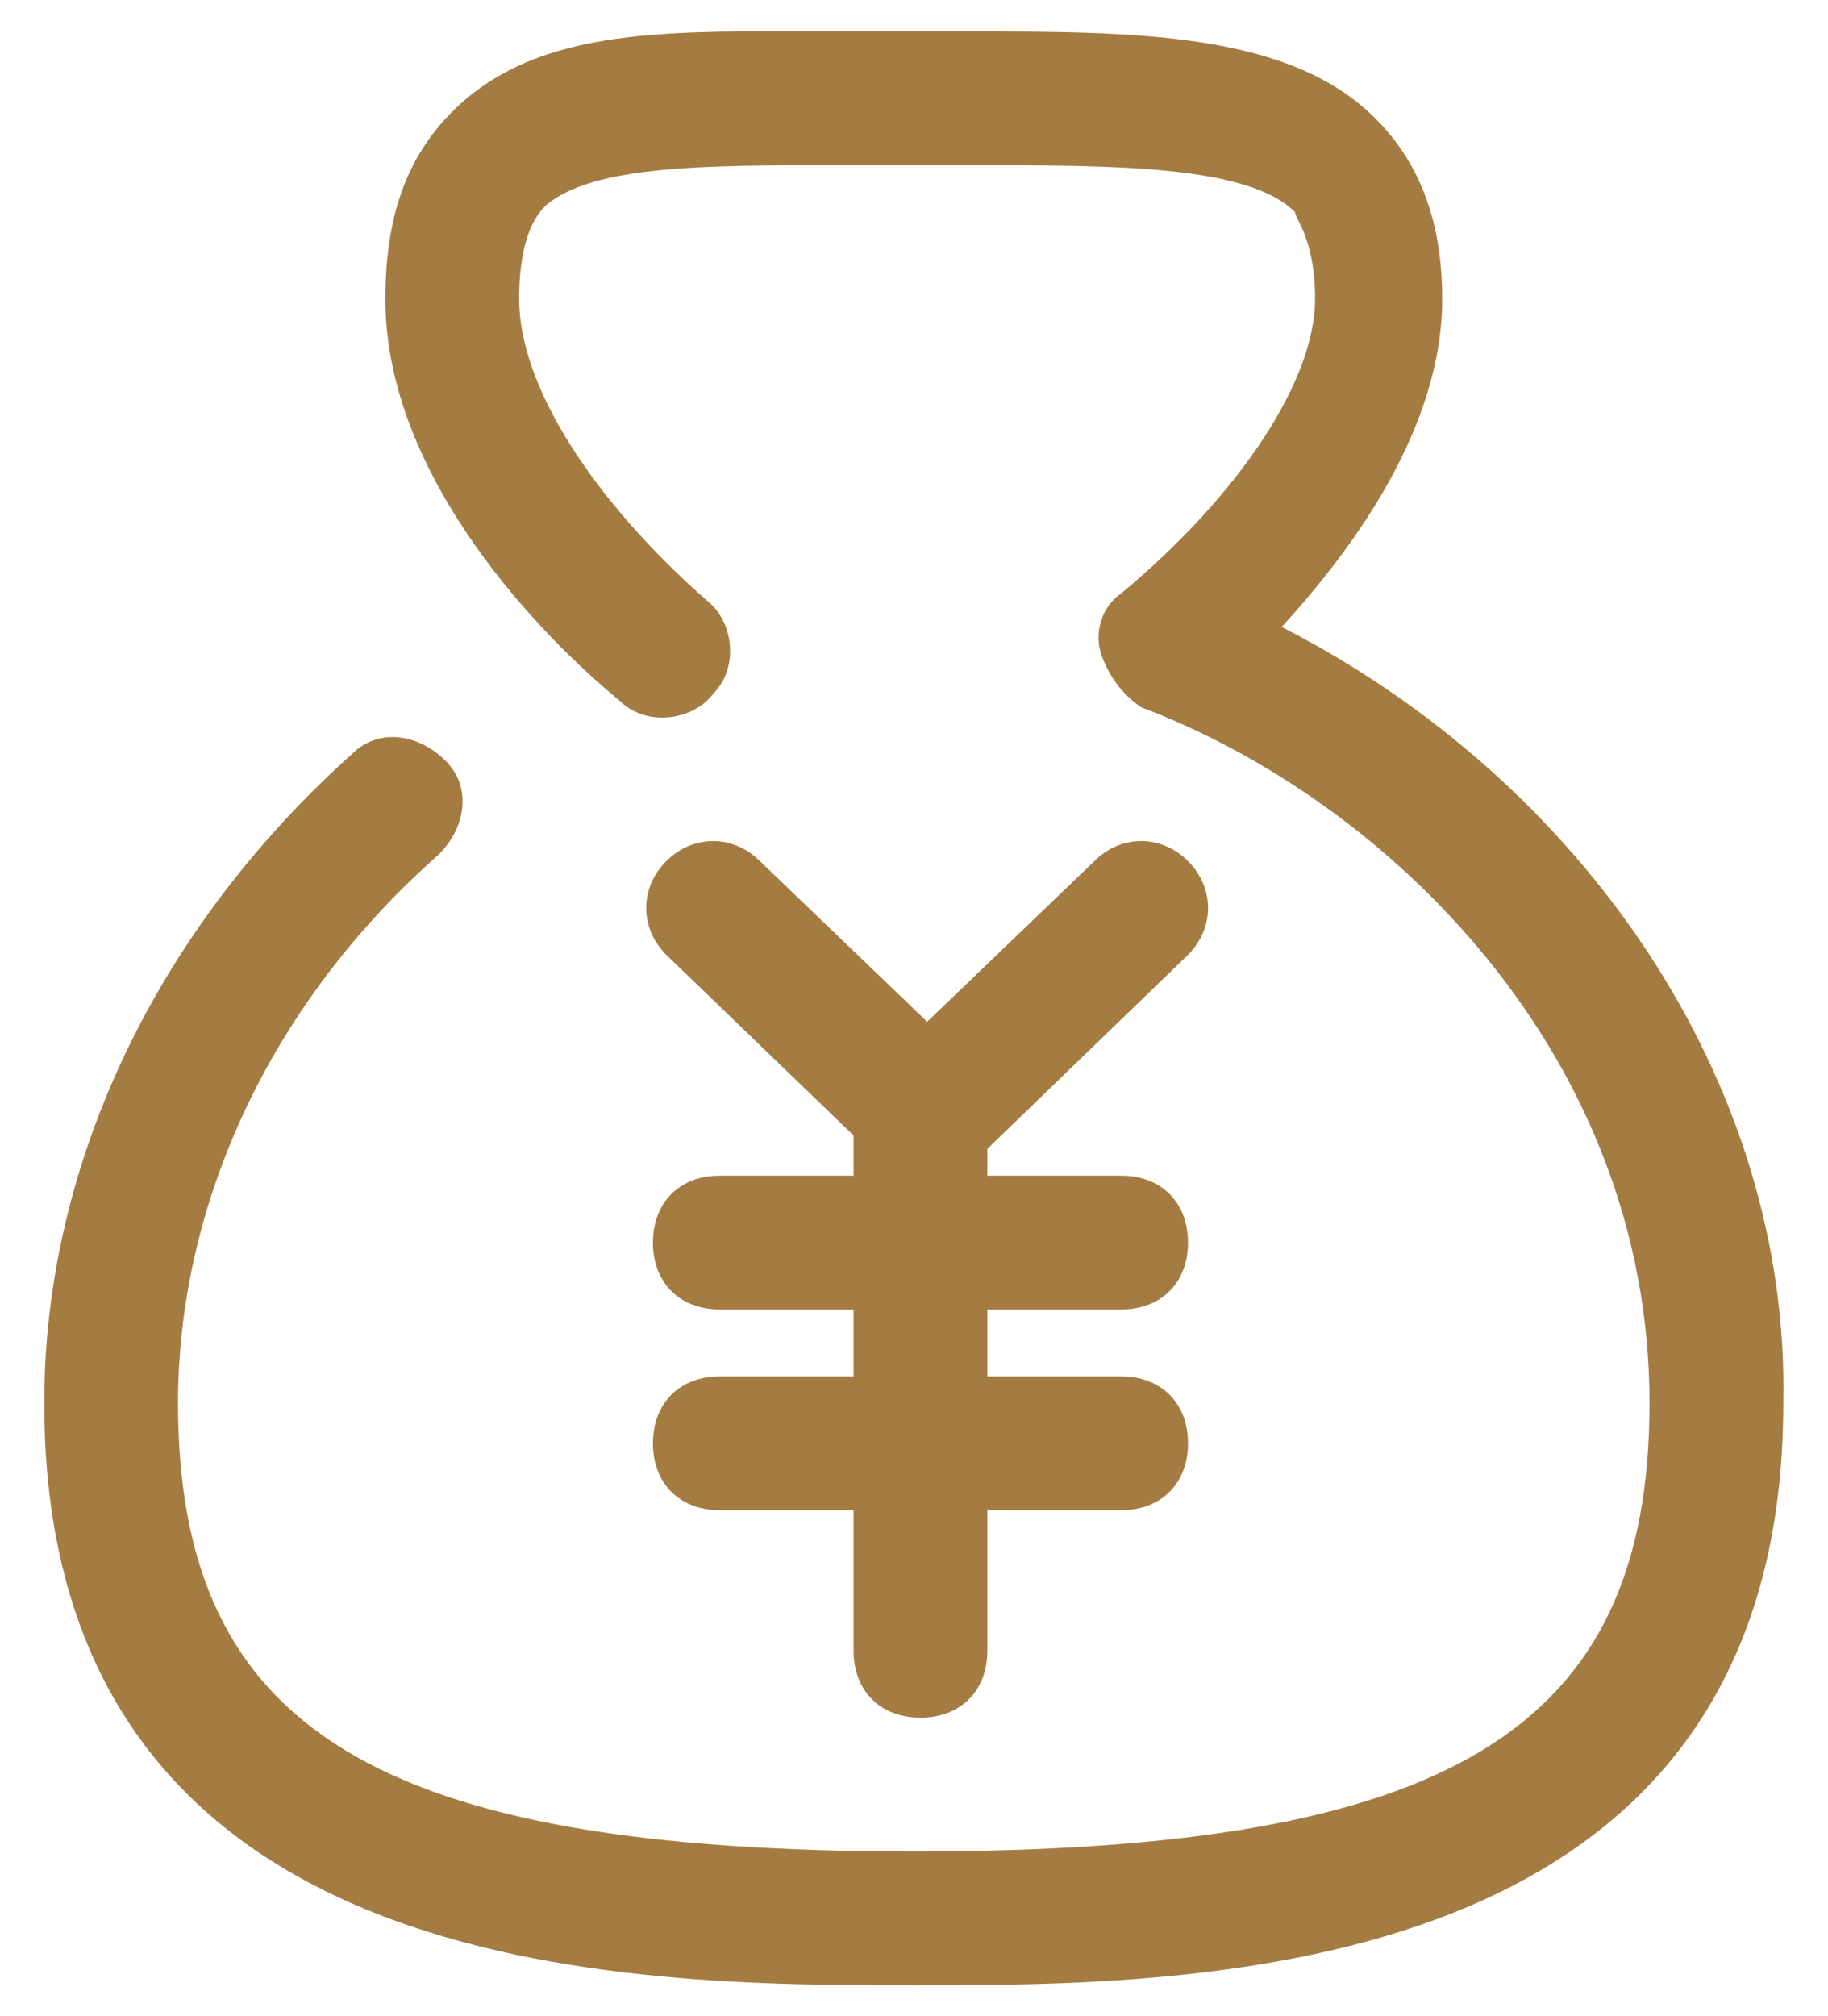 ﻿<?xml version="1.0" encoding="utf-8"?>
<svg version="1.1" xmlns:xlink="http://www.w3.org/1999/xlink" width="39px" height="43px" xmlns="http://www.w3.org/2000/svg">
  <g transform="matrix(1 0 0 1 -1083 -6498 )">
    <path d="M 0.944 29.924  C 0.944 42.339  13.502 42.339  19.495 42.339  C 25.489 42.339  38.046 42.339  38.046 29.924  C 38.189 23.074  33.765 16.653  27.344 13.37  C 28.914 11.658  30.769 9.089  30.769 6.378  C 30.769 4.808  30.341 3.524  29.342 2.525  C 27.487 0.67  24.204 0.67  20.494 0.67  L 17.783 0.67  C 14.358 0.67  11.504 0.527  9.649 2.382  C 8.65 3.381  8.222 4.666  8.222 6.378  C 8.222 10.231  11.647 13.656  13.216 14.94  C 13.787 15.511  14.786 15.368  15.214 14.797  C 15.785 14.227  15.642 13.228  15.071 12.8  C 12.646 10.659  11.076 8.233  11.076 6.378  C 11.076 4.951  11.504 4.523  11.647 4.38  C 12.646 3.524  15.071 3.524  17.783 3.524  L 20.78 3.524  C 23.776 3.524  26.63 3.524  27.629 4.523  C 27.629 4.666  28.057 5.094  28.057 6.378  C 28.057 8.091  26.488 10.516  23.919 12.657  C 23.491 12.942  23.348 13.513  23.491 13.941  C 23.634 14.369  23.919 14.797  24.347 15.083  C 29.627 17.081  35.192 22.503  35.192 29.924  C 35.192 36.916  30.911 39.485  19.495 39.485  C 8.079 39.485  3.798 36.916  3.798 29.924  C 3.798 25.643  5.796 21.362  9.363 18.222  C 9.934 17.652  10.077 16.795  9.506 16.225  C 8.935 15.654  8.079 15.511  7.508 16.082  C 3.37 19.792  0.944 24.787  0.944 29.924  Z M 23.919 25.072  L 21.065 25.072  L 21.065 24.501  L 25.346 20.363  C 25.917 19.792  25.917 18.936  25.346 18.365  C 24.775 17.794  23.919 17.794  23.348 18.365  L 19.781 21.79  L 16.213 18.365  C 15.642 17.794  14.786 17.794  14.215 18.365  C 13.644 18.936  13.644 19.792  14.215 20.363  L 18.211 24.216  L 18.211 25.072  L 15.357 25.072  C 14.501 25.072  13.93 25.643  13.93 26.499  C 13.93 27.355  14.501 27.926  15.357 27.926  L 18.211 27.926  L 18.211 29.353  L 15.357 29.353  C 14.501 29.353  13.93 29.924  13.93 30.78  C 13.93 31.636  14.501 32.207  15.357 32.207  L 18.211 32.207  L 18.211 35.204  C 18.211 36.06  18.782 36.631  19.638 36.631  C 20.494 36.631  21.065 36.06  21.065 35.204  L 21.065 32.207  L 23.919 32.207  C 24.775 32.207  25.346 31.636  25.346 30.78  C 25.346 29.924  24.775 29.353  23.919 29.353  L 21.065 29.353  L 21.065 27.926  L 23.919 27.926  C 24.775 27.926  25.346 27.355  25.346 26.499  C 25.346 25.643  24.775 25.072  23.919 25.072  Z " fill-rule="nonzero" fill="#a47c42" stroke="none" transform="matrix(1 0 0 1 1083 6498 )" />
  </g>
</svg>